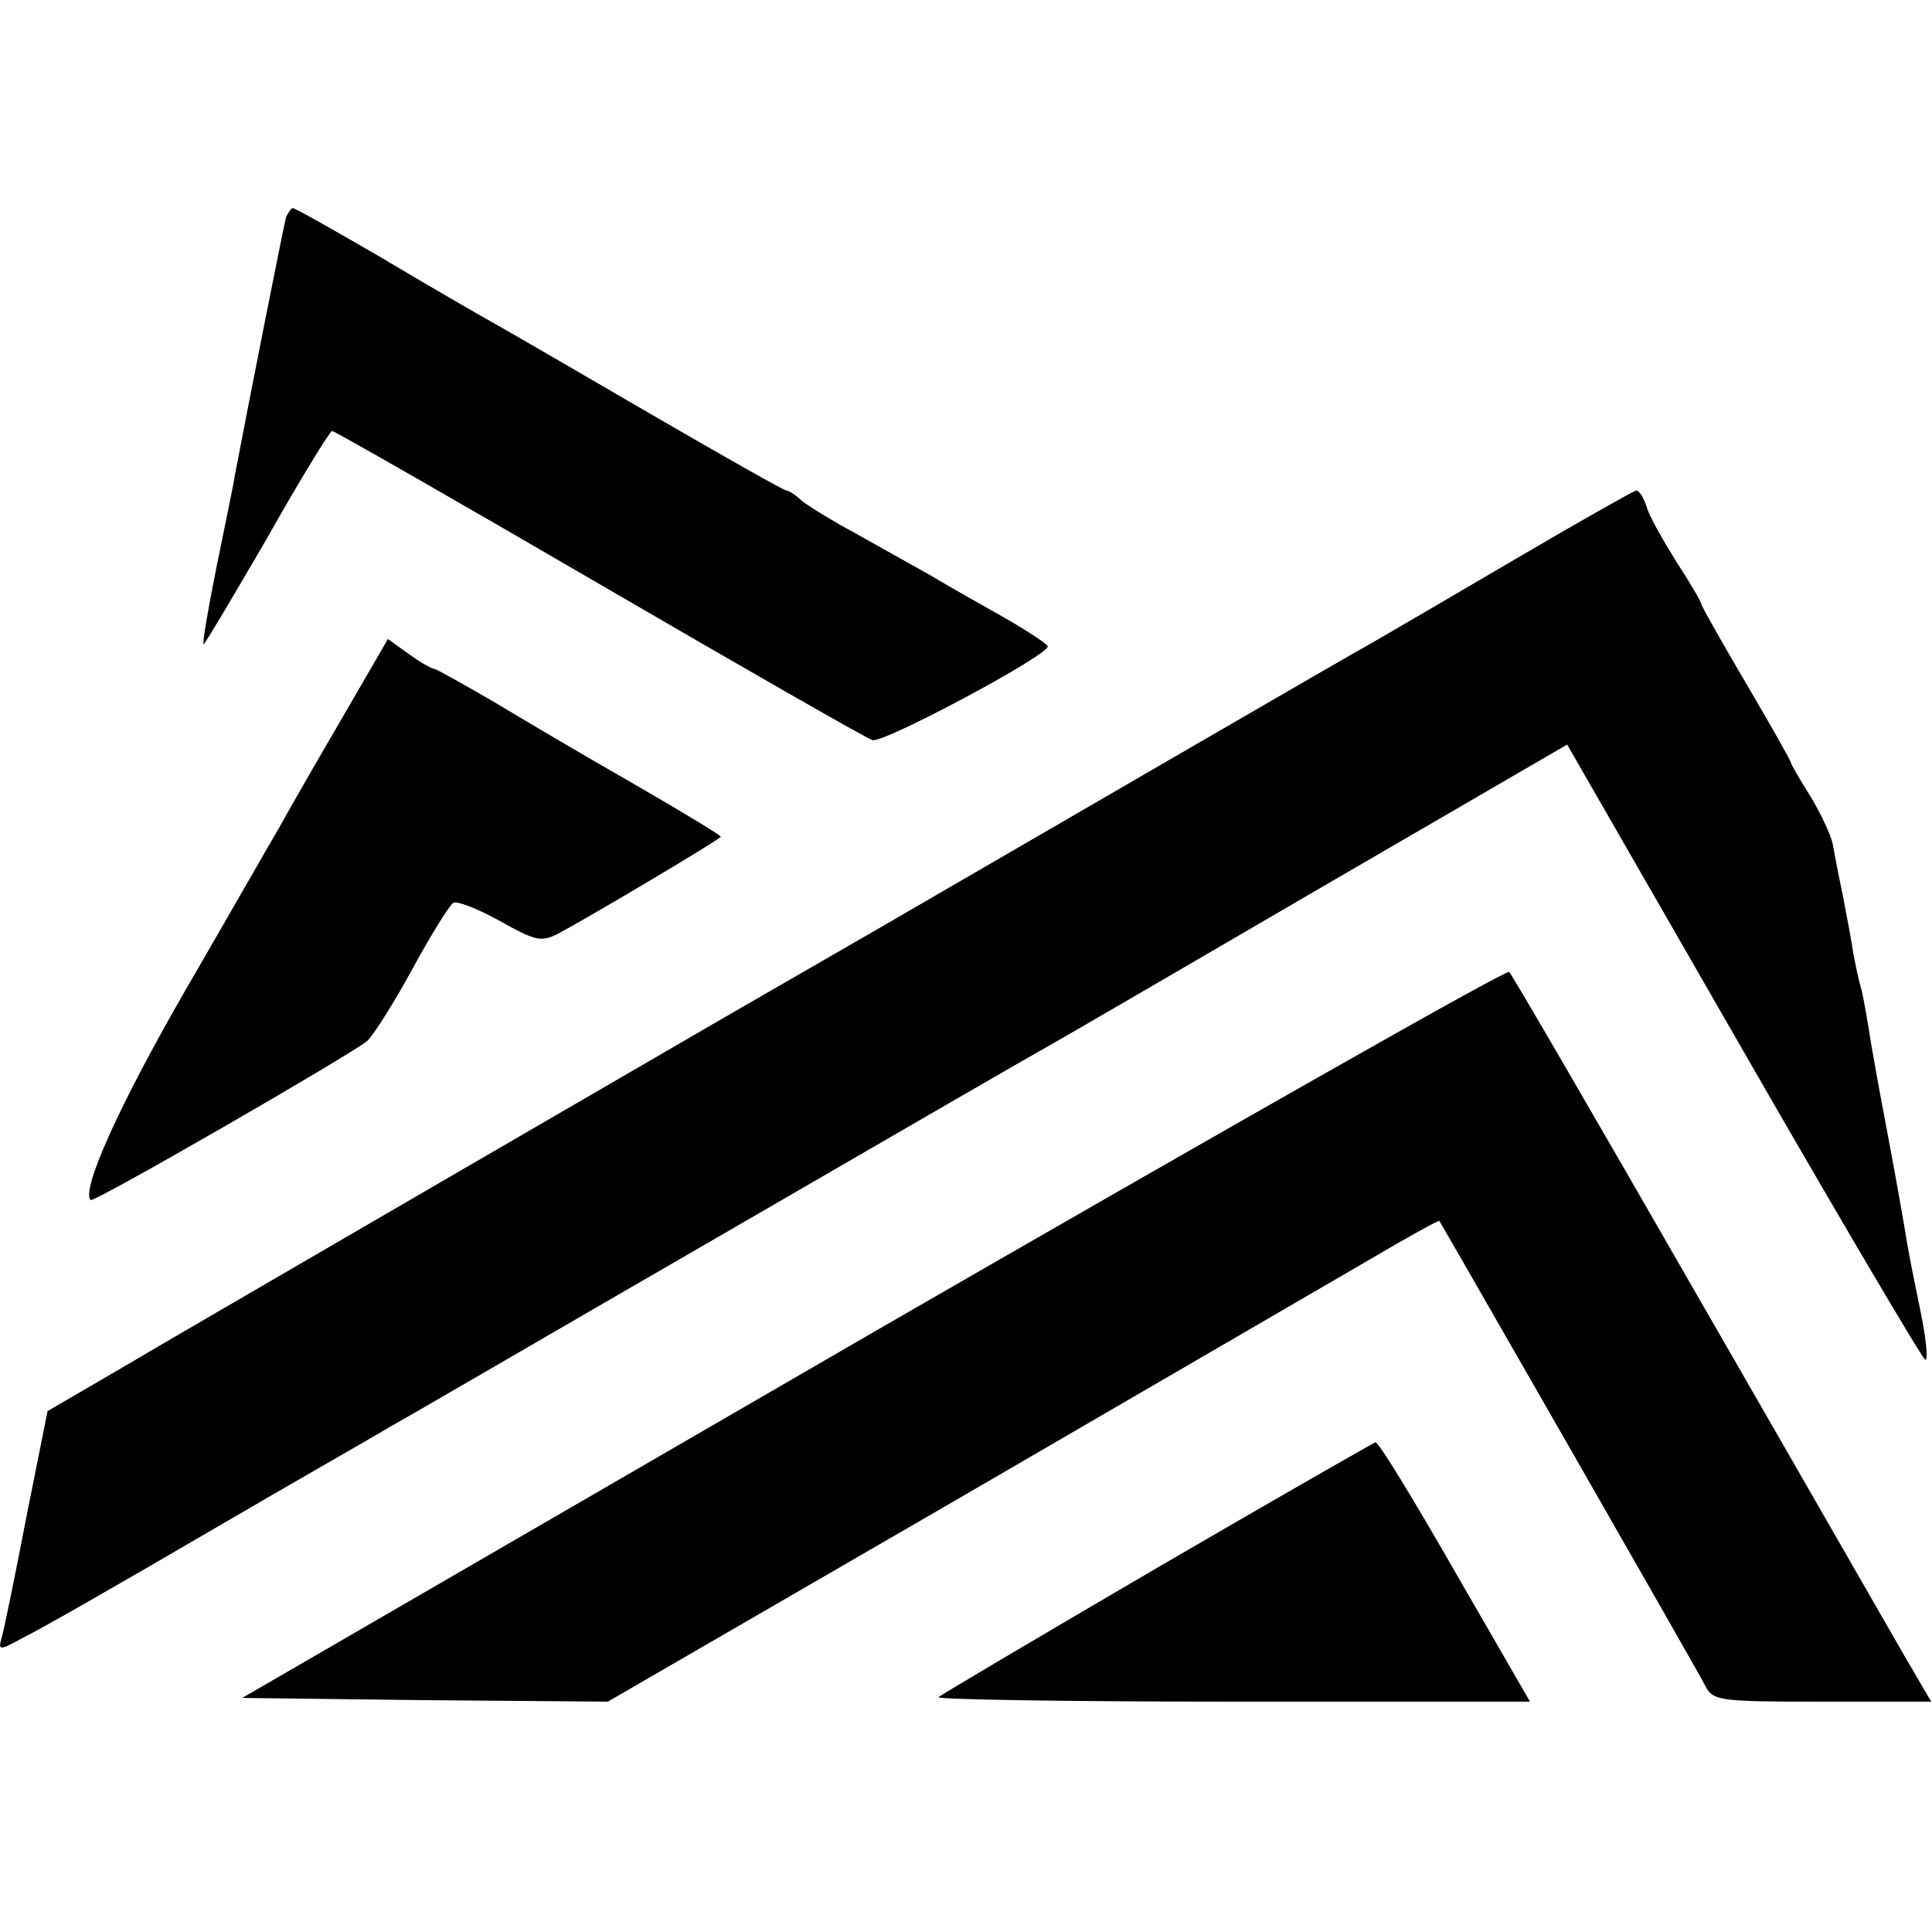 <?xml version="1.0" standalone="no"?>
<!DOCTYPE svg PUBLIC "-//W3C//DTD SVG 20010904//EN"
 "http://www.w3.org/TR/2001/REC-SVG-20010904/DTD/svg10.dtd">
<svg version="1.0" xmlns="http://www.w3.org/2000/svg"
 width="260pt" height="260pt" viewBox="0 0 260 260"
 preserveAspectRatio="xMidYMid meet">
<g transform="translate(0,260) scale(0.1,-0.1)"
fill="#000000" stroke="none">
<path d="M385 2308 c-3 -11 -52 -258 -69 -348 -2 -14 -14 -70 -25 -125 -11
-55 -19 -101 -17 -102 1 -1 39 63 85 142 45 80 85 145 88 145 3 0 164 -92 358
-205 194 -113 360 -208 369 -211 14 -5 235 113 236 126 0 3 -26 20 -57 38 -32
18 -78 44 -103 59 -25 14 -70 39 -100 56 -30 16 -62 36 -71 43 -8 8 -18 14
-21 14 -3 0 -81 44 -174 98 -93 54 -189 110 -214 124 -25 14 -96 55 -158 92
-62 36 -115 66 -118 66 -2 0 -6 -6 -9 -12z"/>
<path d="M2040 1848 c-85 -50 -171 -100 -190 -111 -38 -21 -377 -218 -665
-385 -99 -57 -196 -113 -215 -124 -74 -43 -729 -423 -815 -474 l-91 -53 -28
-140 c-15 -78 -30 -151 -33 -162 -6 -21 -5 -21 28 -3 19 9 131 73 249 142 118
69 229 132 245 142 17 9 214 124 439 254 226 131 428 248 450 260 23 13 188
109 368 214 l327 190 238 -414 c131 -228 241 -414 244 -414 4 0 1 28 -6 63 -7
34 -16 78 -19 97 -3 19 -14 82 -25 140 -11 58 -23 123 -26 145 -4 22 -8 48
-11 57 -3 10 -7 30 -10 45 -2 16 -9 51 -14 78 -6 28 -12 60 -14 71 -3 12 -16
40 -30 63 -14 22 -26 43 -26 45 0 2 -27 50 -60 106 -33 56 -60 104 -60 106 0
3 -15 29 -34 58 -18 29 -37 62 -40 74 -4 12 -10 22 -14 22 -4 -1 -77 -42 -162
-92z"/>
<path d="M460 1633 c-35 -60 -73 -126 -85 -148 -13 -22 -70 -122 -128 -222
-88 -153 -138 -265 -125 -278 4 -4 349 195 372 214 8 7 36 51 61 97 25 46 50
86 55 89 5 3 33 -8 62 -24 48 -27 56 -29 78 -18 42 22 220 128 220 131 0 2
-53 34 -117 71 -65 37 -151 88 -191 112 -40 23 -75 43 -78 43 -3 0 -19 9 -34
20 l-28 20 -62 -107z"/>
<path d="M1175 807 l-849 -492 246 -3 246 -2 468 271 c258 150 509 296 559
325 49 29 91 52 92 51 4 -6 348 -606 357 -624 11 -22 16 -23 158 -23 l147 0
-34 58 c-18 31 -144 251 -280 487 -136 237 -250 433 -254 437 -3 4 -388 -215
-856 -485z"/>
<path d="M1557 490 c-159 -93 -291 -171 -294 -174 -4 -3 174 -6 395 -6 l401 0
-101 175 c-55 96 -103 175 -107 174 -3 -1 -136 -77 -294 -169z"/>
</g>
</svg>
